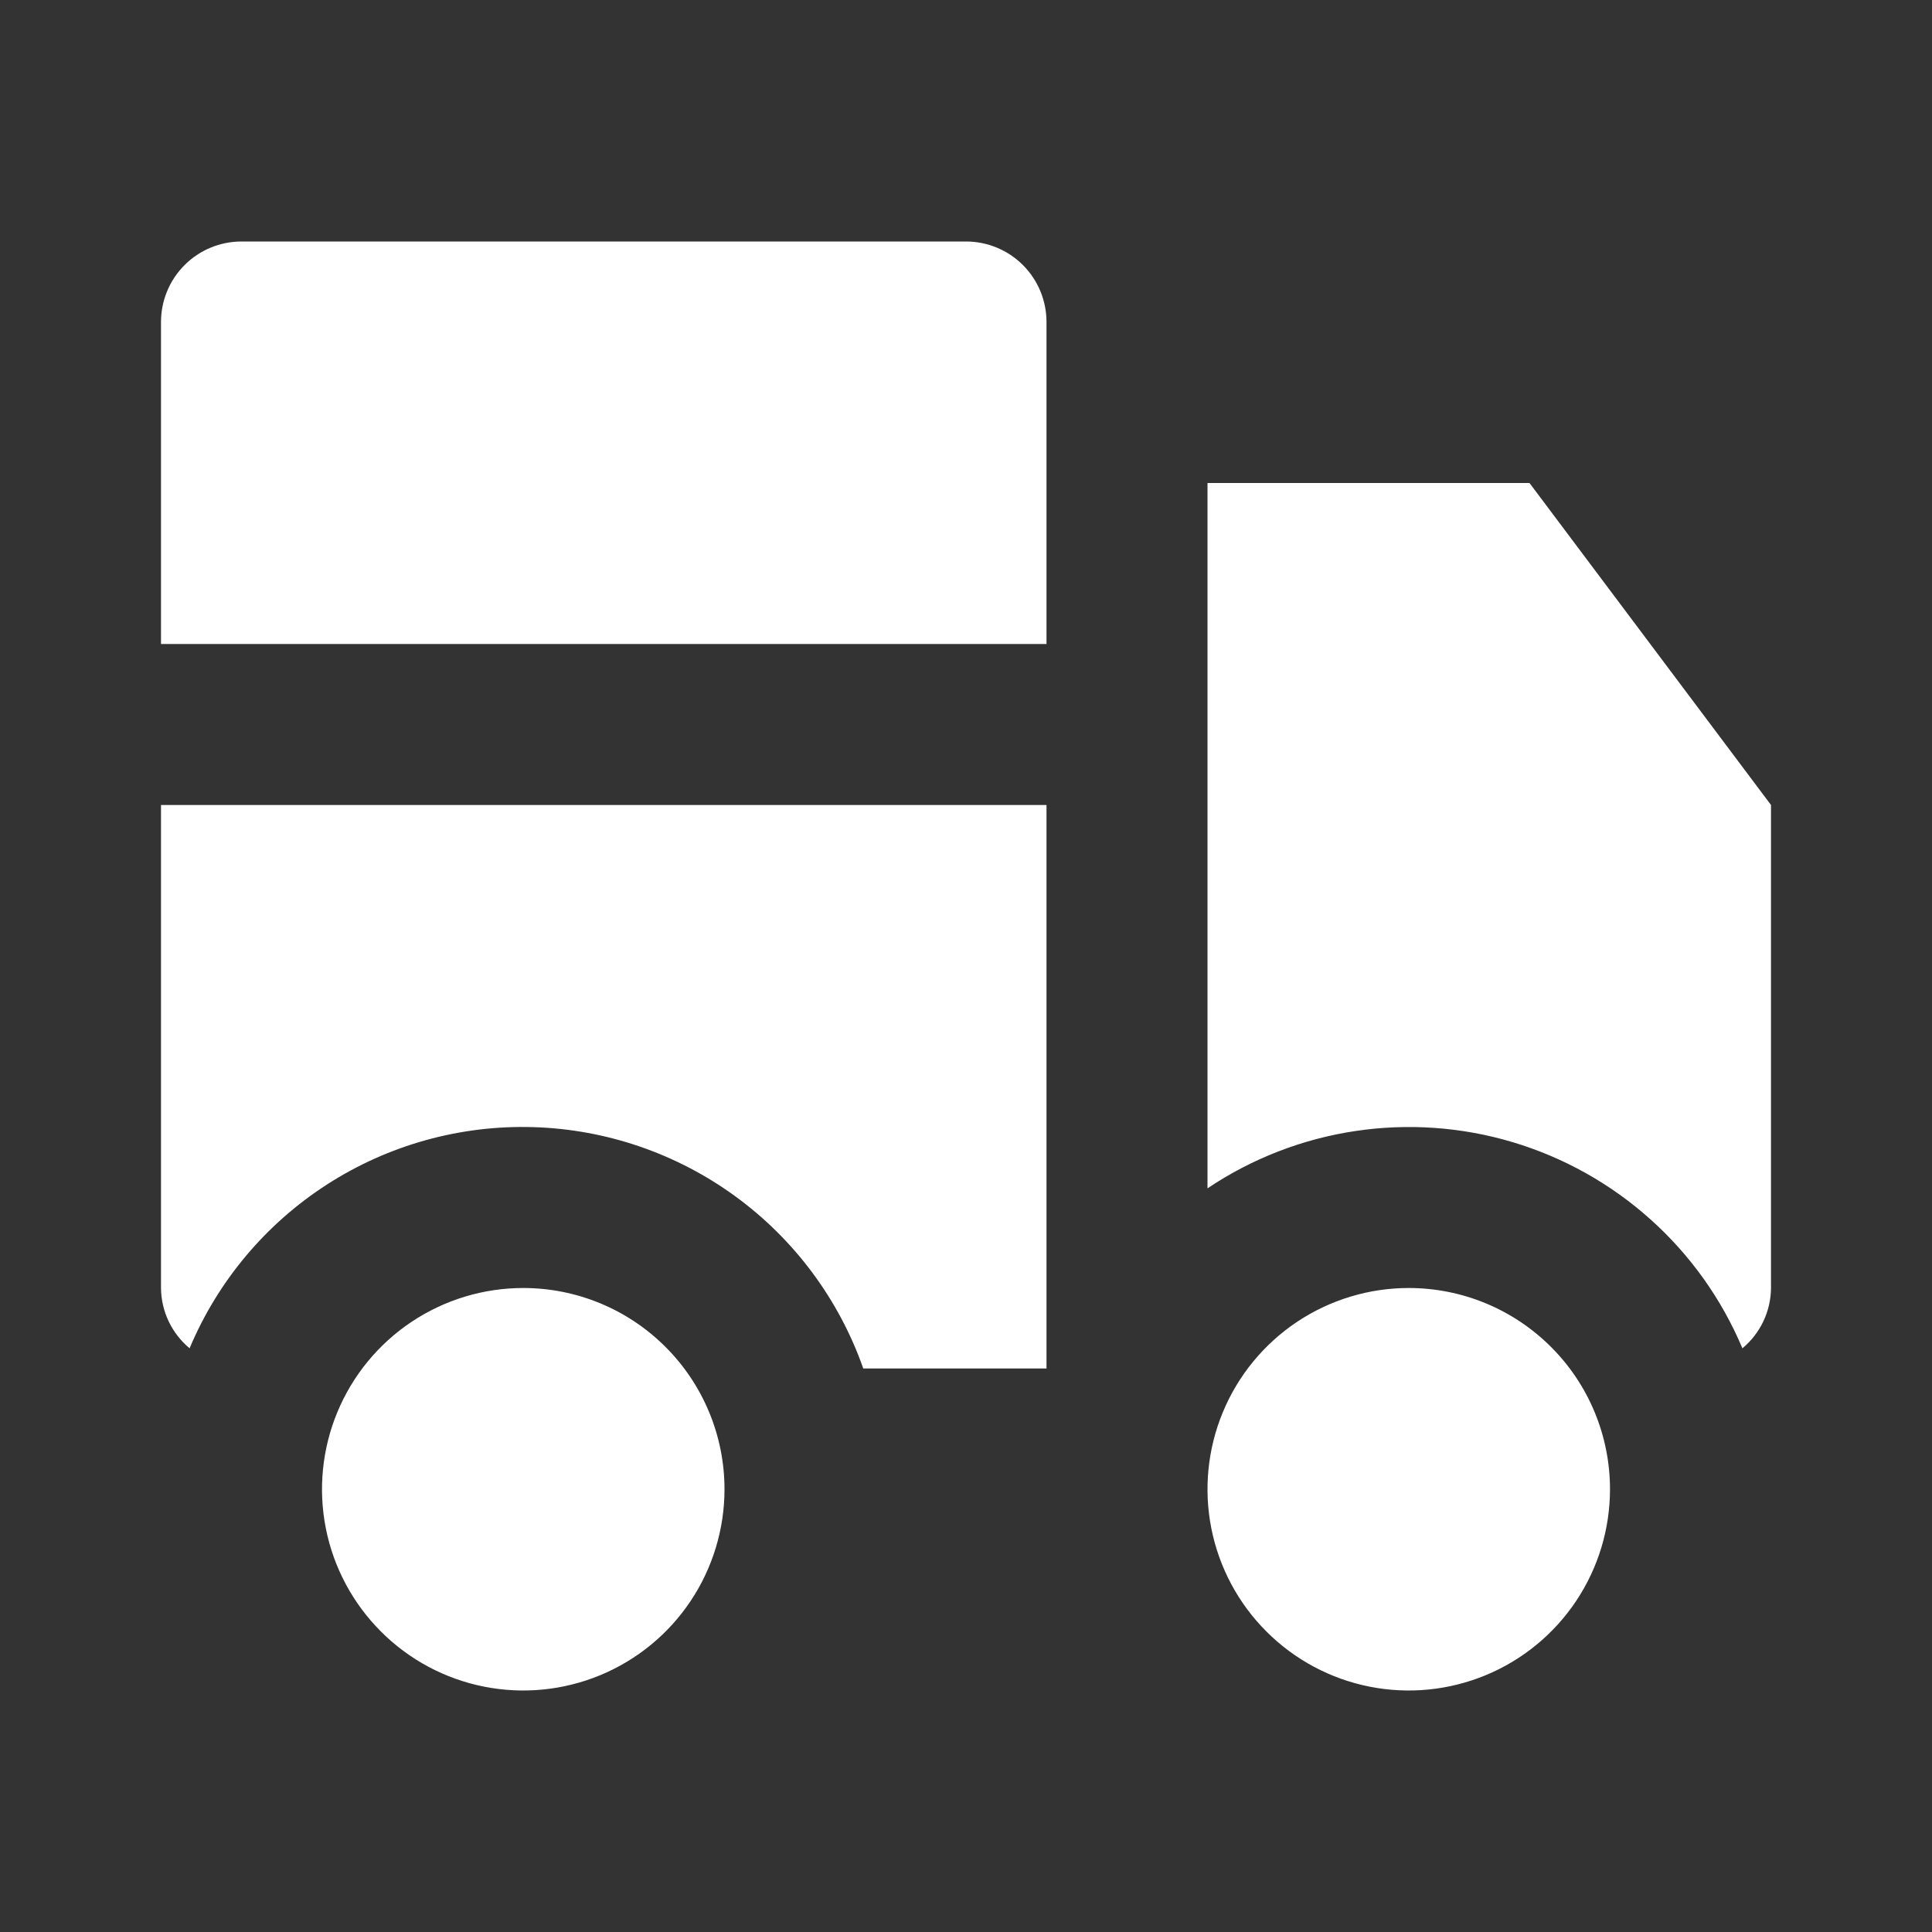 <?xml version="1.0" encoding="UTF-8"?> <svg xmlns="http://www.w3.org/2000/svg" width="60" height="60" viewBox="0 0 60 60" fill="none"><rect x="0" y="0" width="60" height="60" fill="#333333" stroke="none"/><path d="M22.5 46.25C22.5 47.486 22.133 48.694 21.447 49.722C20.76 50.75 19.784 51.551 18.642 52.024C17.5 52.497 16.243 52.621 15.031 52.38C13.818 52.139 12.705 51.544 11.831 50.669C10.957 49.795 10.361 48.682 10.12 47.469C9.879 46.257 10.003 45 10.476 43.858C10.949 42.716 11.75 41.74 12.778 41.053C13.806 40.367 15.014 40 16.25 40C17.908 40 19.497 40.658 20.669 41.831C21.841 43.003 22.5 44.592 22.5 46.25ZM43.75 40C42.514 40 41.306 40.367 40.278 41.053C39.25 41.74 38.449 42.716 37.976 43.858C37.503 45 37.379 46.257 37.62 47.469C37.861 48.682 38.456 49.795 39.331 50.669C40.205 51.544 41.318 52.139 42.531 52.38C43.743 52.621 45 52.497 46.142 52.024C47.284 51.551 48.26 50.75 48.947 49.722C49.633 48.694 50 47.486 50 46.25C50 44.592 49.342 43.003 48.169 41.831C46.997 40.658 45.408 40 43.75 40ZM30 7.5H7.5C6.837 7.5 6.201 7.763 5.732 8.232C5.263 8.701 5 9.337 5 10V20H32.5V10C32.5 9.337 32.237 8.701 31.768 8.232C31.299 7.763 30.663 7.5 30 7.5ZM5 40C5.003 40.358 5.084 40.711 5.237 41.034C5.391 41.357 5.613 41.644 5.888 41.873C6.765 39.783 8.255 38.008 10.161 36.782C12.066 35.556 14.299 34.936 16.564 35.004C18.829 35.072 21.021 35.825 22.85 37.163C24.679 38.501 26.059 40.362 26.81 42.5H32.5V25H5V40ZM37.5 15V36.905C38.876 35.982 40.44 35.374 42.078 35.127C43.717 34.879 45.39 34.996 46.978 35.471C48.566 35.946 50.029 36.766 51.262 37.873C52.496 38.979 53.469 40.345 54.112 41.873C54.388 41.644 54.609 41.357 54.763 41.034C54.916 40.711 54.997 40.358 55 40V25L47.5 15H37.5Z" fill="white"></path></svg> 